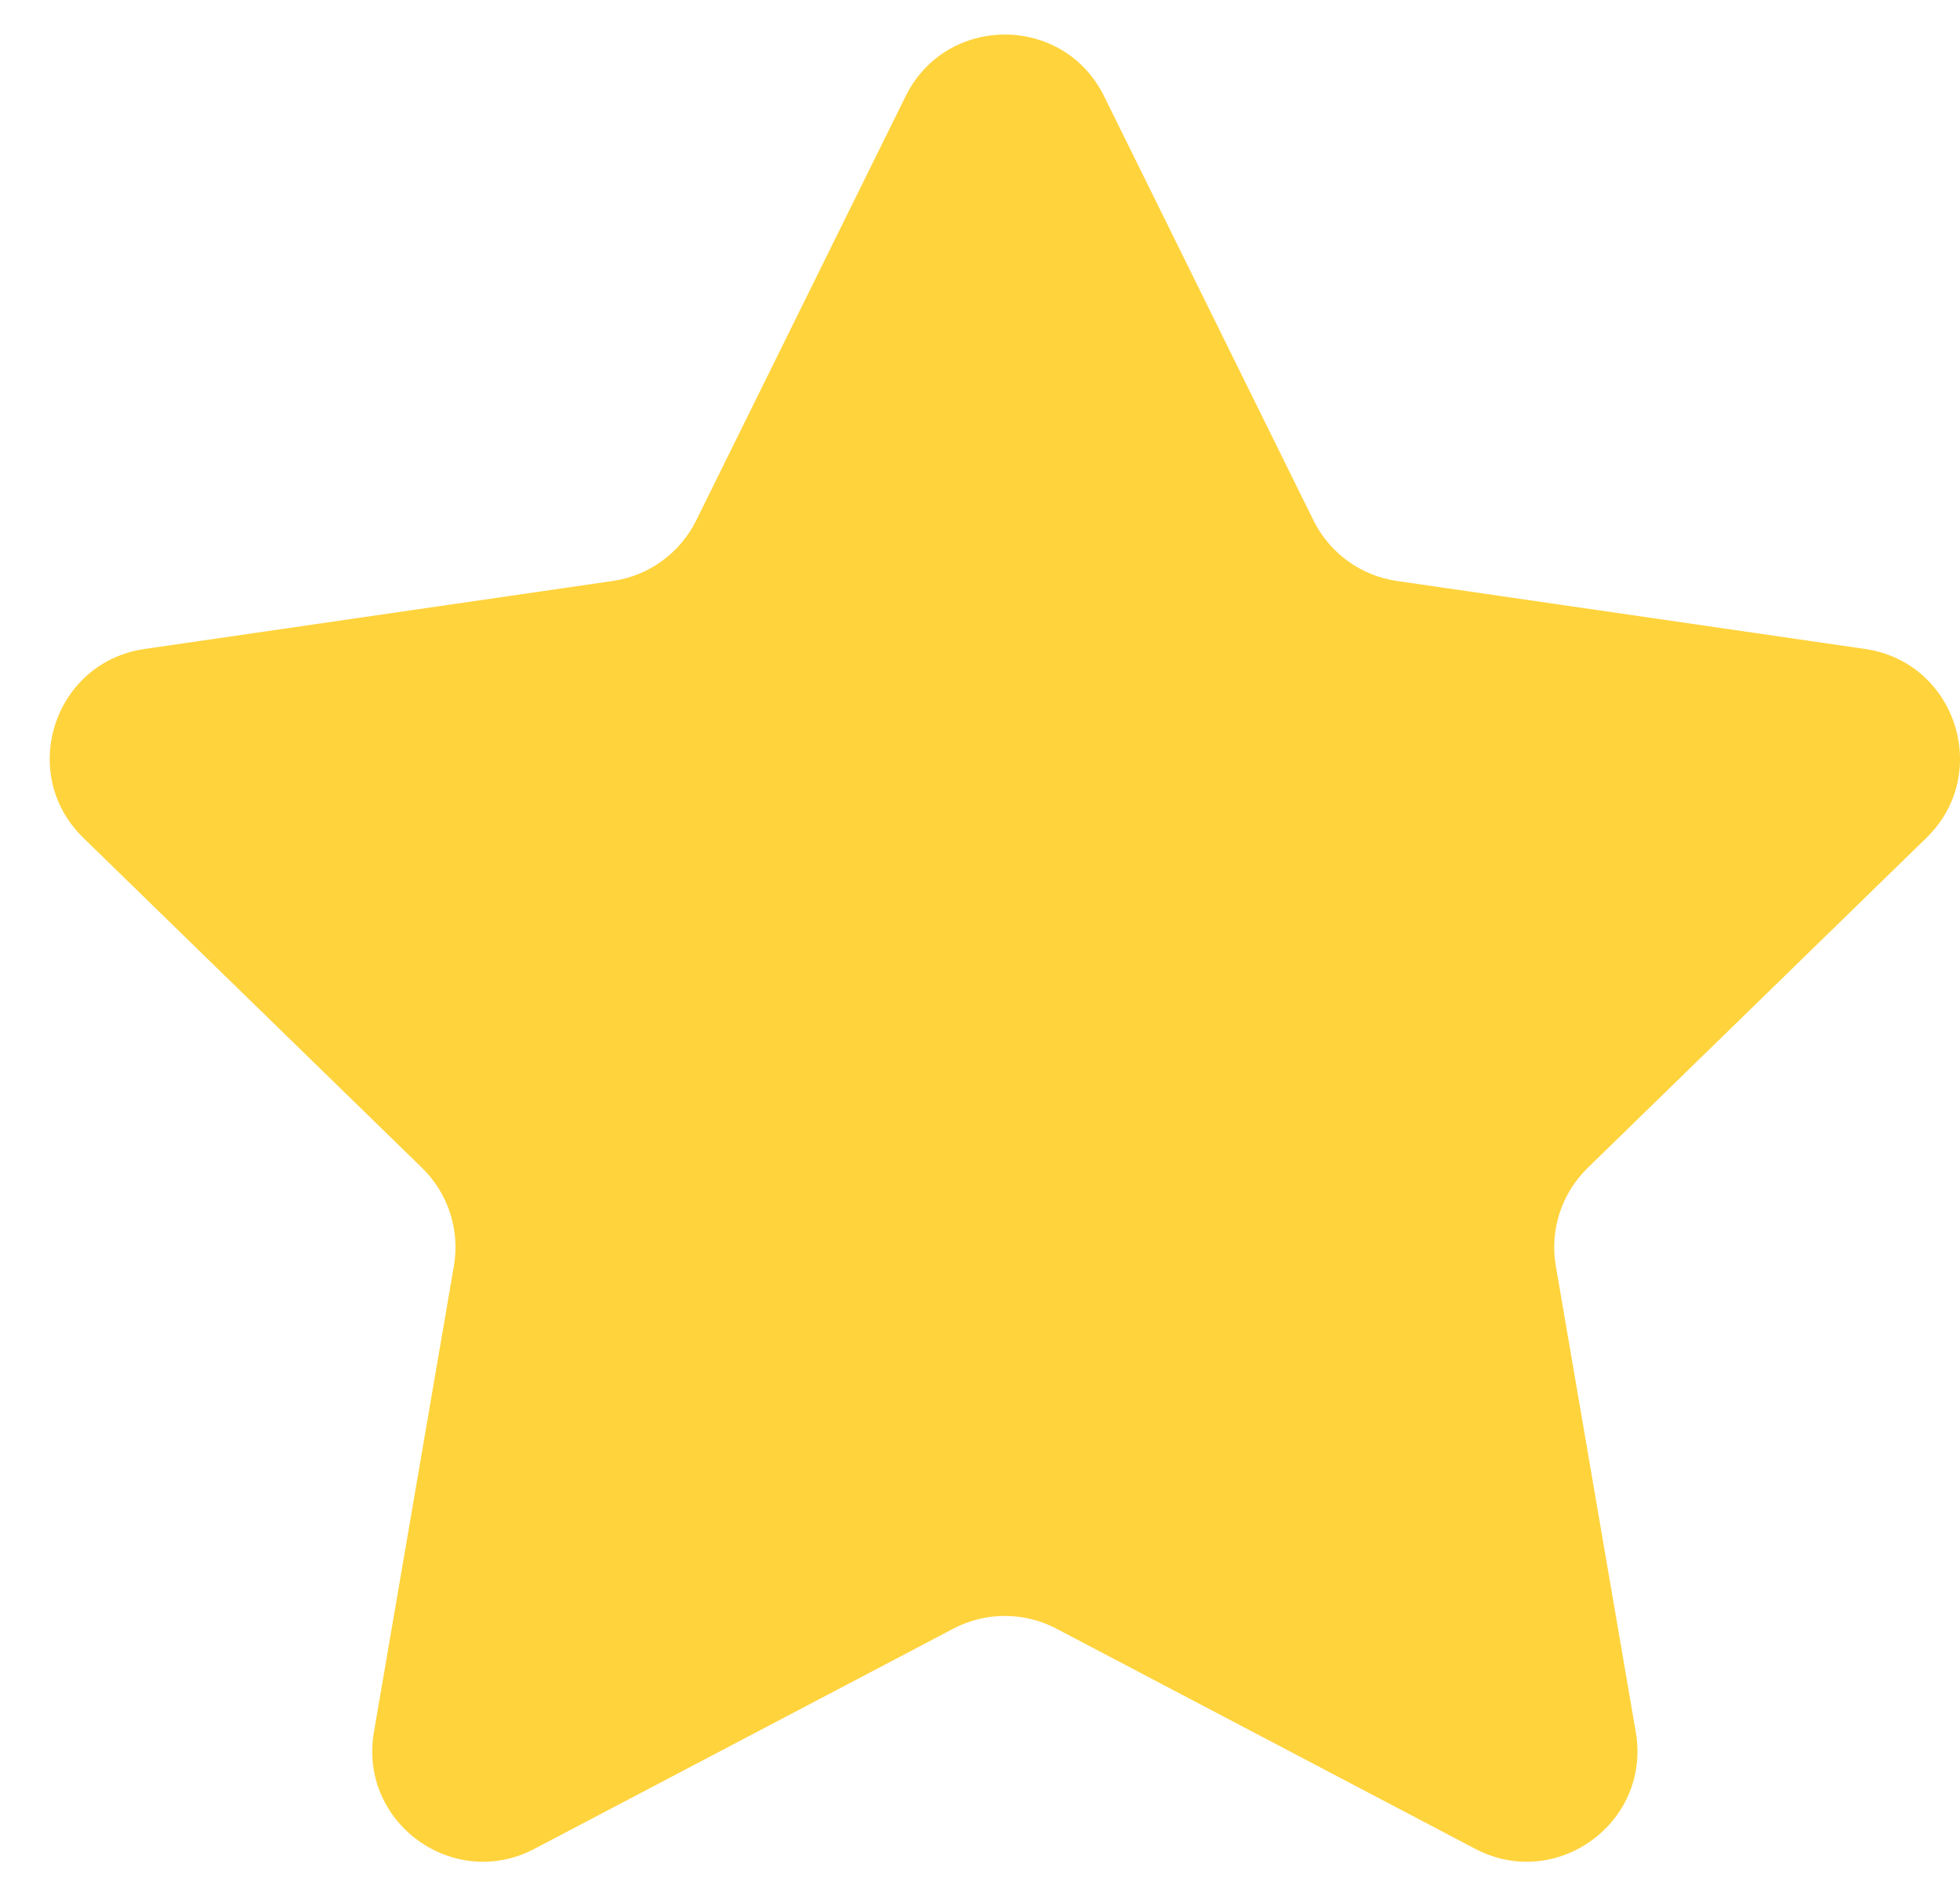 <?xml version="1.0" encoding="UTF-8"?>
<svg xmlns="http://www.w3.org/2000/svg" width="31" height="30" viewBox="0 0 31 30" fill="none">
  <path fill-rule="evenodd" clip-rule="evenodd" d="M17.463 1.523L20.775 8.234C21.03 8.75 21.523 9.109 22.093 9.191L29.499 10.267C30.935 10.476 31.509 12.241 30.47 13.254L25.111 18.477C24.698 18.88 24.51 19.459 24.607 20.027L25.872 27.403C26.117 28.833 24.616 29.924 23.332 29.249L16.708 25.766C16.198 25.498 15.588 25.498 15.079 25.766L8.454 29.249C7.17 29.924 5.669 28.833 5.914 27.403L7.179 20.027C7.277 19.459 7.088 18.88 6.676 18.477L1.317 13.254C0.278 12.241 0.851 10.476 2.287 10.267L9.693 9.191C10.264 9.108 10.756 8.75 11.011 8.234L14.323 1.523C14.966 0.221 16.821 0.221 17.463 1.523Z" fill="#FFD33C"></path>
</svg>
